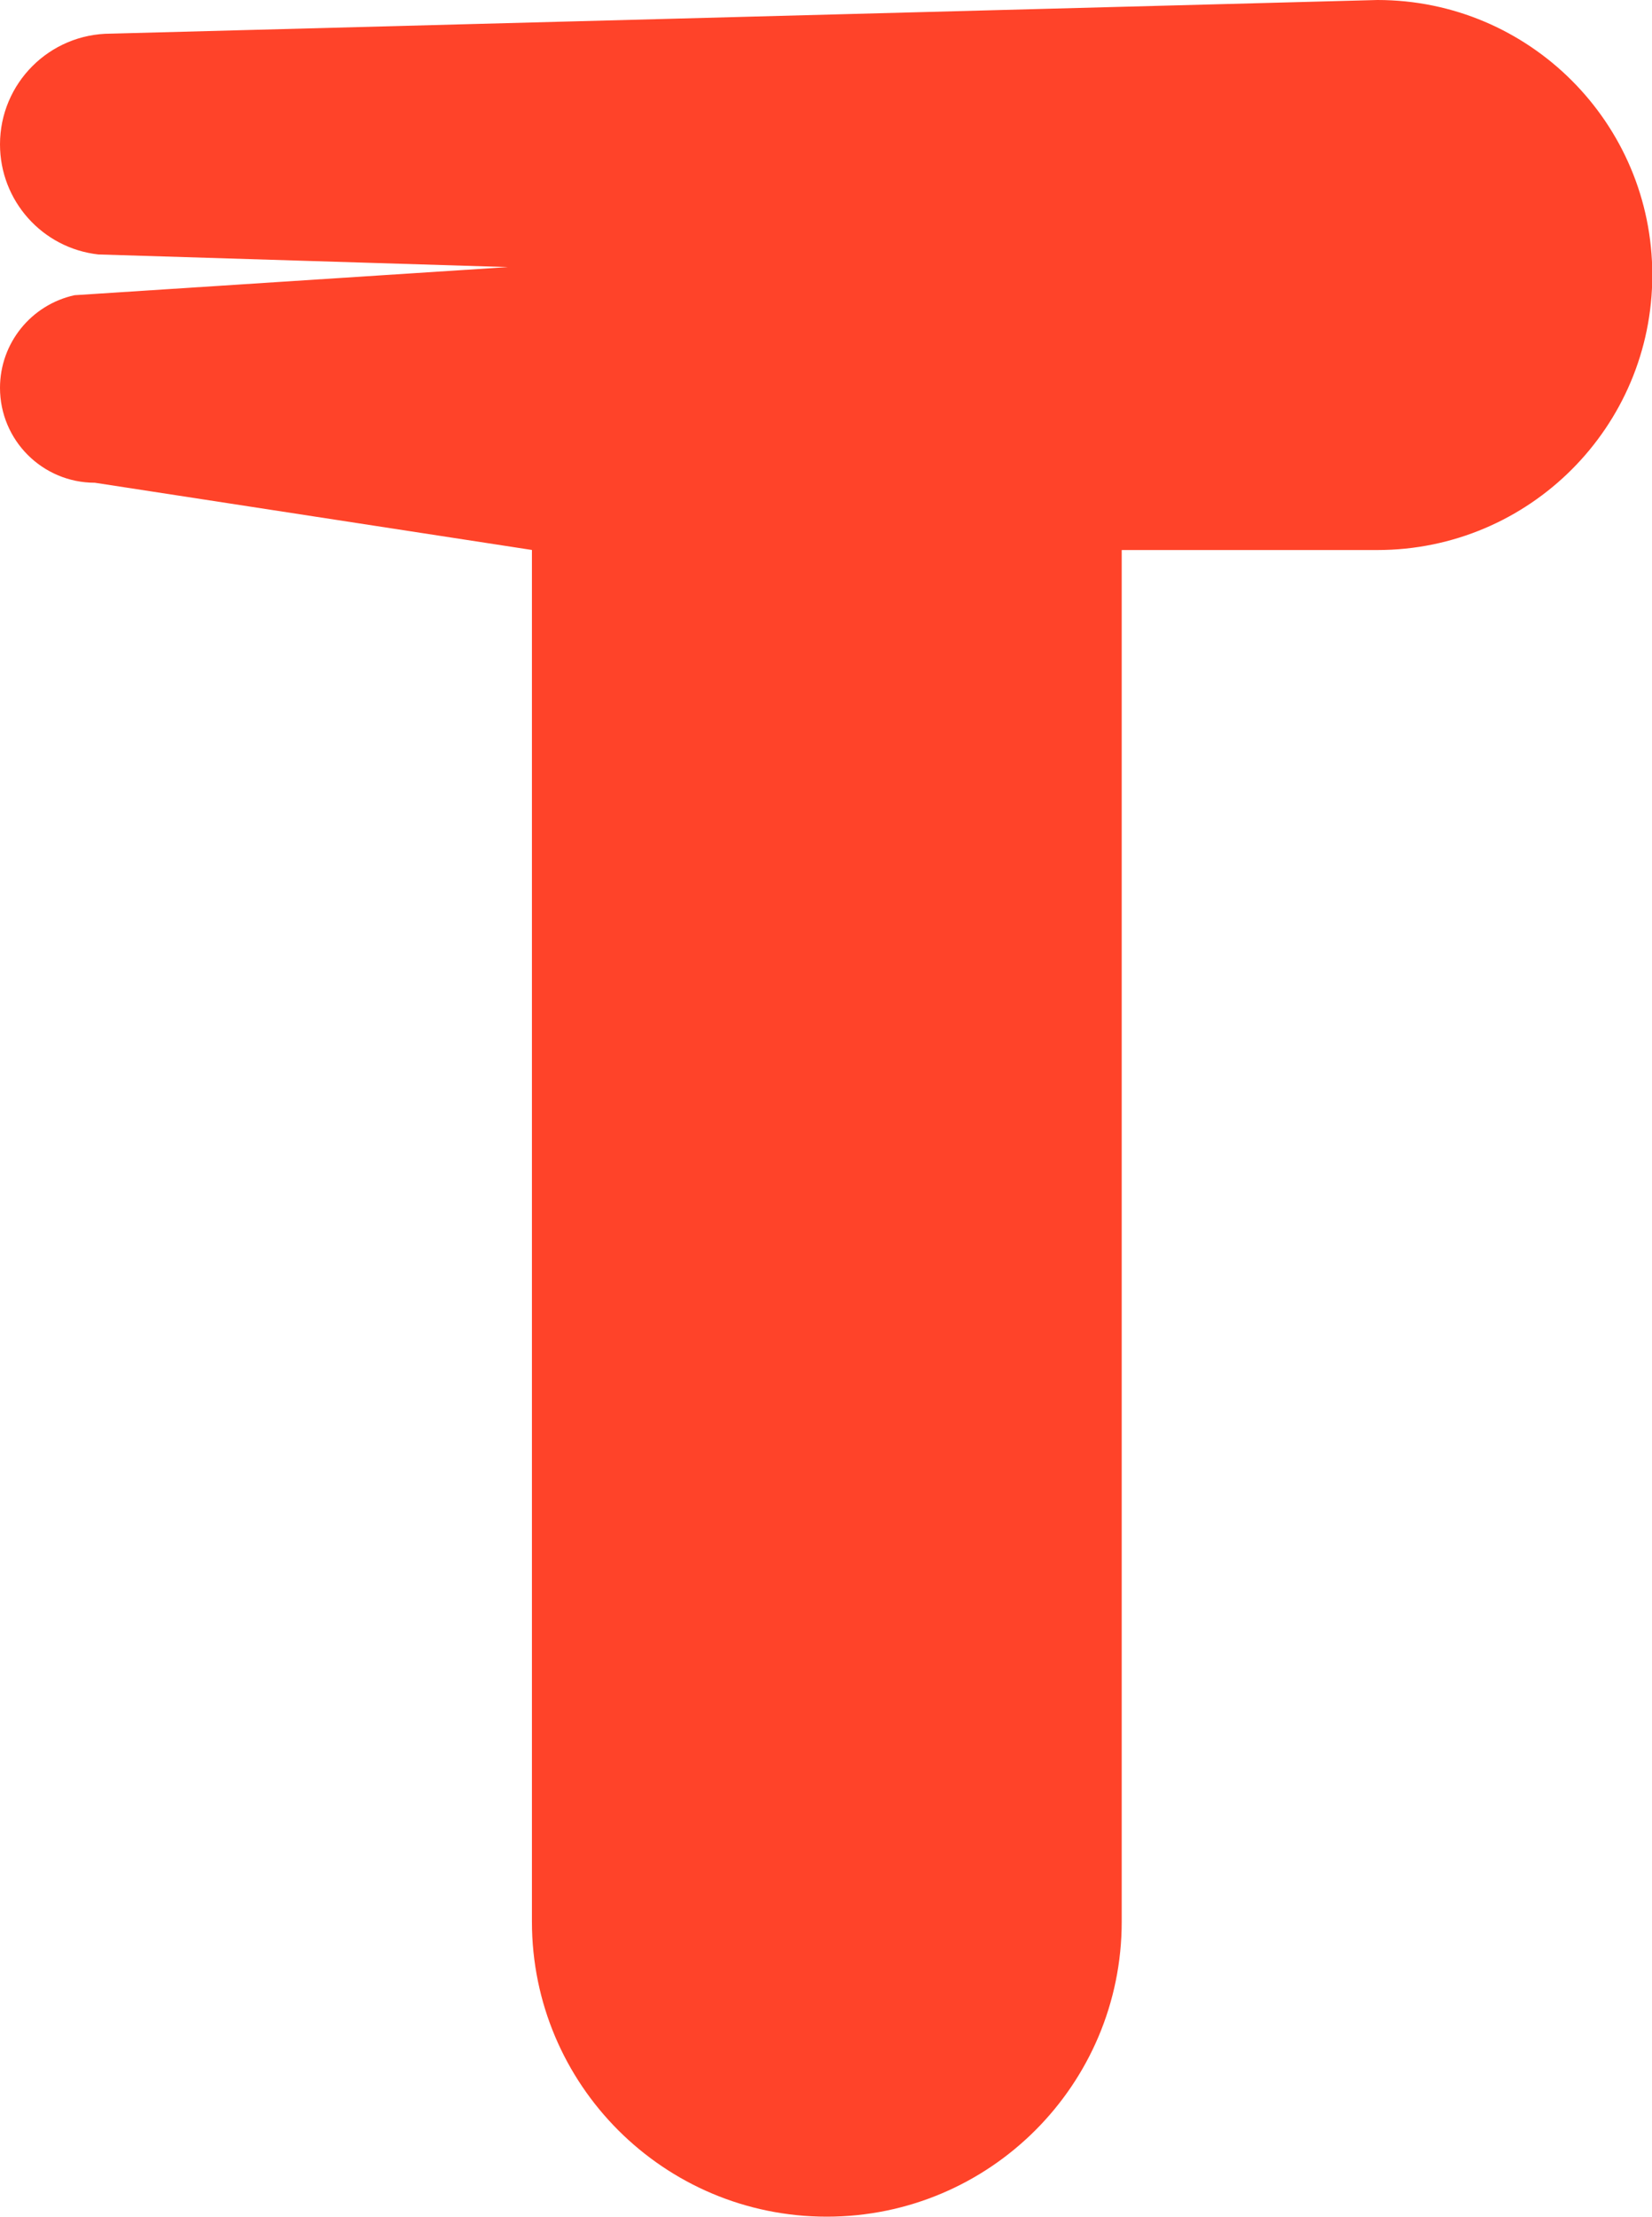 <?xml version="1.0" encoding="UTF-8" standalone="no"?><svg xmlns="http://www.w3.org/2000/svg" xmlns:xlink="http://www.w3.org/1999/xlink" fill="#000000" height="296.5" preserveAspectRatio="xMidYMid meet" version="1" viewBox="0.0 0.0 221.0 296.5" width="221" zoomAndPan="magnify"><g id="change1_1"><path d="M0,19.31L0,19.31c0,7.54,5.66,13.88,13.15,14.72l54.8,1.69L9.97,39.48C4.15,40.76,0,45.91,0,51.87v0 c0,7.01,5.68,12.69,12.69,12.69l58.47,8.99V257c0,21.79,17.66,39.45,39.45,39.45h0c21.79,0,39.45-17.66,39.45-39.45V73.56h34.2 c20.31,0,36.78-16.47,36.78-36.78v0C221.04,16.47,204.58,0,184.27,0L14.82,4.5C6.63,4.5,0,11.13,0,19.31z" fill="#ff4329"/></g></svg>
